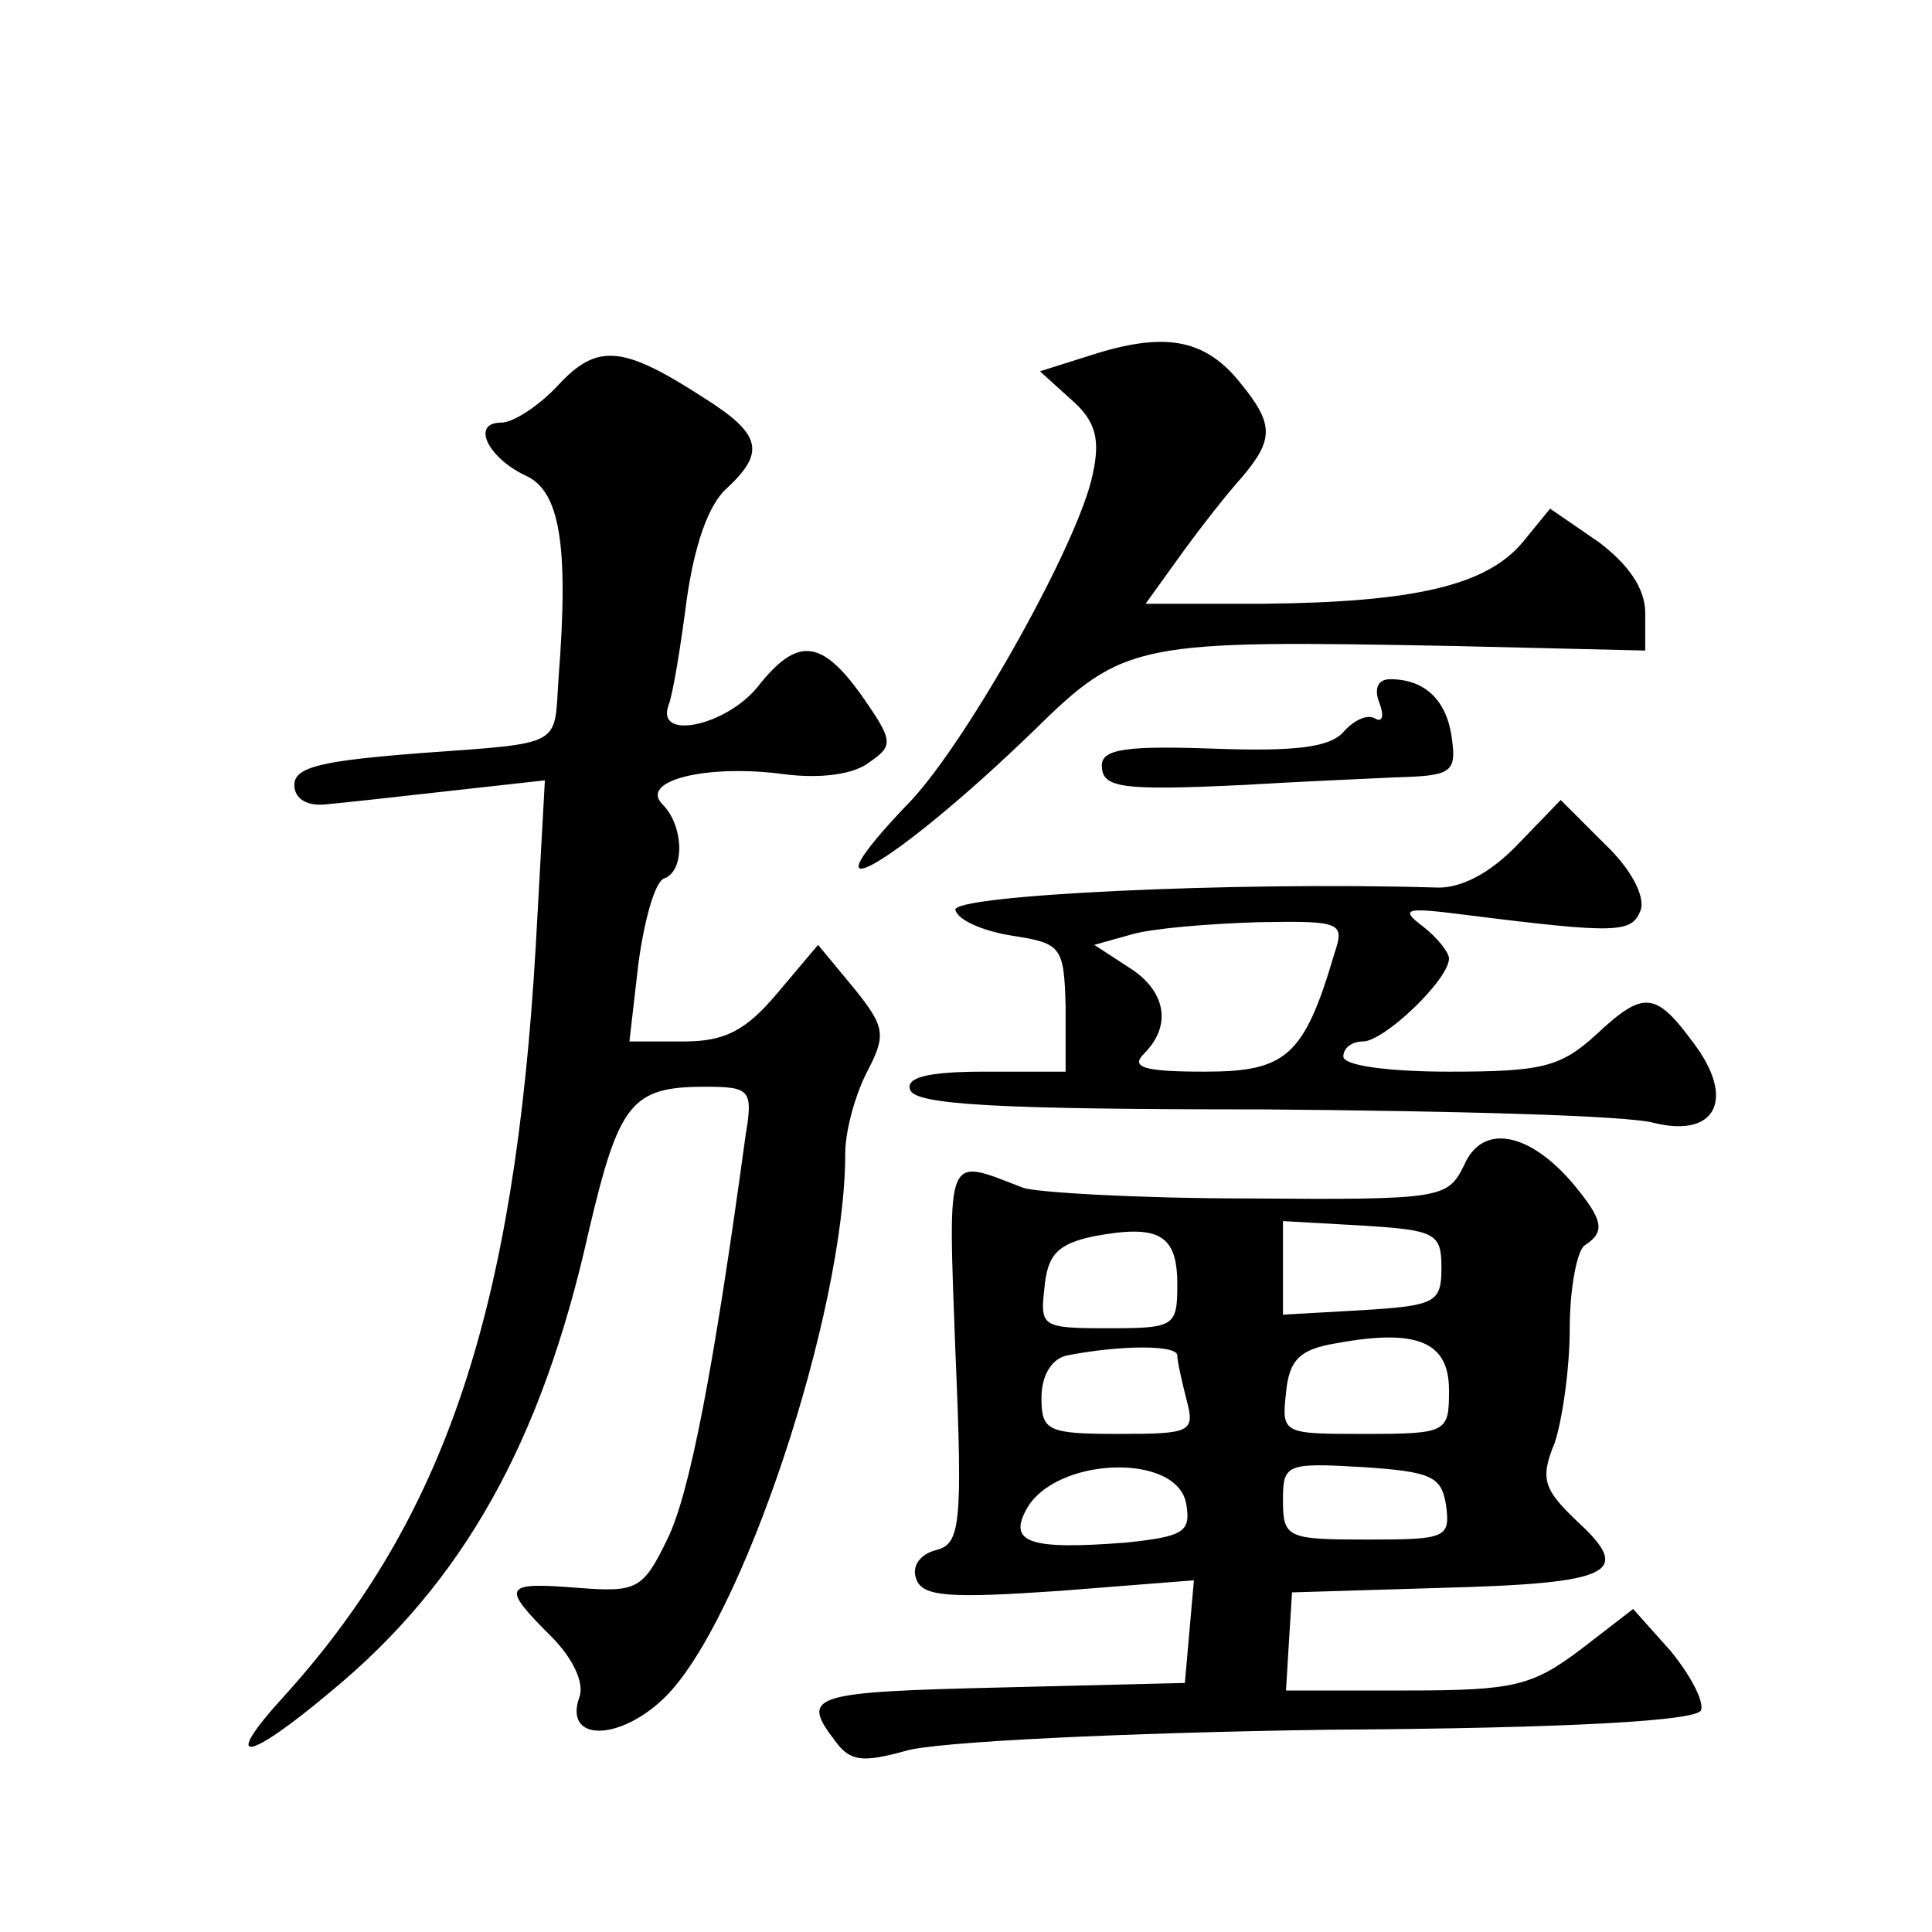 <?xml version="1.0" standalone="no"?>
<!DOCTYPE svg PUBLIC "-//W3C//DTD SVG 20010904//EN"
 "http://www.w3.org/TR/2001/REC-SVG-20010904/DTD/svg10.dtd">
<svg version="1.0" xmlns="http://www.w3.org/2000/svg"
 width="128pt" height="128pt" viewBox="0 0 128 128"
 preserveAspectRatio="xMidYMid meet">
<g transform="translate(0,128) scale(0.1,-0.1)"
fill="#0" stroke="none">
<path d="M727 1046 l-38 -12 21 -19 c16 -14 19 -26 14 -49 -9 -45 -82 -175 -120
-216 -79 -82 -13 -45 81 46 60 59 68 60 278 56 l127 -3 0 25 c0 16 -11 32 -31 47
l-32 22 -18 -22 c-24 -29 -72 -40 -172 -41 l-78 0 23 32 c13 18 31 41 41 52 21
25 21 35 -1 62 -23 29 -49 34 -95 20z M370 1025 c-13 -14 -30 -25 -38 -25 -20 0
-9 -23 16 -35 23 -10 29 -46 22 -135 -3 -45 4 -42 -92 -49 -64 -5 -83 -9 -83 -21
0 -9 8 -14 20 -13 11 1 48 5 83 9 l63 7 -6 -109 c-14 -242 -60 -380 -167 -498 -42
-46 -25 -44 32 4 87 72 139 165 170 304 20 85 28 96 77 96 30 0 32 -2 27 -32 -21
-154 -37 -238 -52 -268 -16 -33 -20 -35 -59 -32 -50 4 -51 1 -18 -32 15 -15 22
-31 19 -40 -11 -30 26 -30 56 -1 51 49 120 255 120 361 0 14 6 37 14 53 13 25 13
30 -8 56 l-24 29 -27 -32 c-21 -25 -35 -32 -62 -32 l-36 0 6 52 c4 29 11 54 17
56 14 5 13 35 -1 49 -16 16 30 27 81 20 24 -3 46 0 56 8 16 11 16 14 -5 44 -27
38 -43 39 -69 6 -21 -26 -68 -36 -59 -12 3 8 8 39 12 70 5 35 14 62 26 73 26 24
24 36 -14 60 -54 35 -71 37 -97 9z M914 814 c3 -8 2 -13 -3 -10 -5 3 -14 -1 -21
-9 -9 -10 -31 -13 -86 -11 -56 2 -74 0 -74 -11 0 -15 12 -17 95 -13 33 2 78 4 100
5 36 1 40 3 37 25 -3 25 -17 40 -41 40 -8 0 -11 -6 -7 -16z M1006 721 c-18 -19
-38 -30 -55 -29 -133 4 -322 -5 -318 -15 2 -7 19 -14 38 -17 32 -5 34 -7 35 -47
l0 -43 -54 0 c-38 0 -52 -4 -49 -12 3 -10 59 -13 233 -13 126 -1 243 -4 260 -9
41 -10 54 16 26 53 -25 34 -33 35 -64 6 -24 -22 -36 -25 -98 -25 -40 0 -70 4 -70
10 0 6 6 10 13 10 14 0 57 41 57 55 0 4 -8 14 -17 21 -16 12 -12 13 27 8 103 -13
111 -12 117 3 3 9 -6 27 -24 44 l-29 29 -28 -29z m-122 -73 c-20 -68 -32 -78 -86
-78 -41 0 -49 3 -40 12 19 19 14 42 -10 57 l-23 15 25 7 c14 4 51 7 83 8 56 1 58
0 51 -21z M970 508 c-11 -22 -14 -23 -143 -22 -73 0 -140 4 -149 7 -52 20 -50 26
-45 -109 5 -116 3 -127 -13 -131 -11 -3 -16 -11 -13 -19 4 -12 22 -13 95 -8 l89
7 -3 -34 -3 -34 -122 -3 c-125 -3 -133 -5 -110 -35 10 -14 18 -15 47 -7 19 6 144
12 279 14 163 1 246 6 248 13 2 6 -7 23 -20 39 l-25 28 -35 -27 c-32 -24 -44 -27
-115 -27 l-80 0 2 33 2 32 99 3 c114 3 127 10 90 44 -22 21 -25 28 -15 52 5 15
10 49 10 76 0 27 5 52 10 55 14 9 12 17 -8 41 -29 34 -60 40 -72 12z m-190 -79
c0 -28 -2 -29 -46 -29 -44 0 -45 1 -42 27 2 22 9 29 33 34 43 8 55 1 55 -32z m175
11 c0 -23 -4 -25 -52 -28 l-53 -3 0 31 0 31 53 -3 c48 -3 52 -5 52 -28z m5 -81
c0 -28 -1 -29 -56 -29 -54 0 -55 0 -52 27 2 22 9 29 33 33 54 10 75 1 75 -31z m-180
23 c0 -4 3 -17 6 -29 6 -22 3 -23 -45 -23 -47 0 -51 2 -51 24 0 15 7 26 17 28 36
7 73 7 73 0z m6 -99 c3 -18 -2 -21 -40 -25 -64 -5 -78 0 -66 22 19 35 101 38 106
3z m172 0 c3 -22 0 -23 -52 -23 -53 0 -56 1 -56 26 0 24 2 25 53 22 45 -3 52 -6
55 -25z"/>
</g>
</svg>
